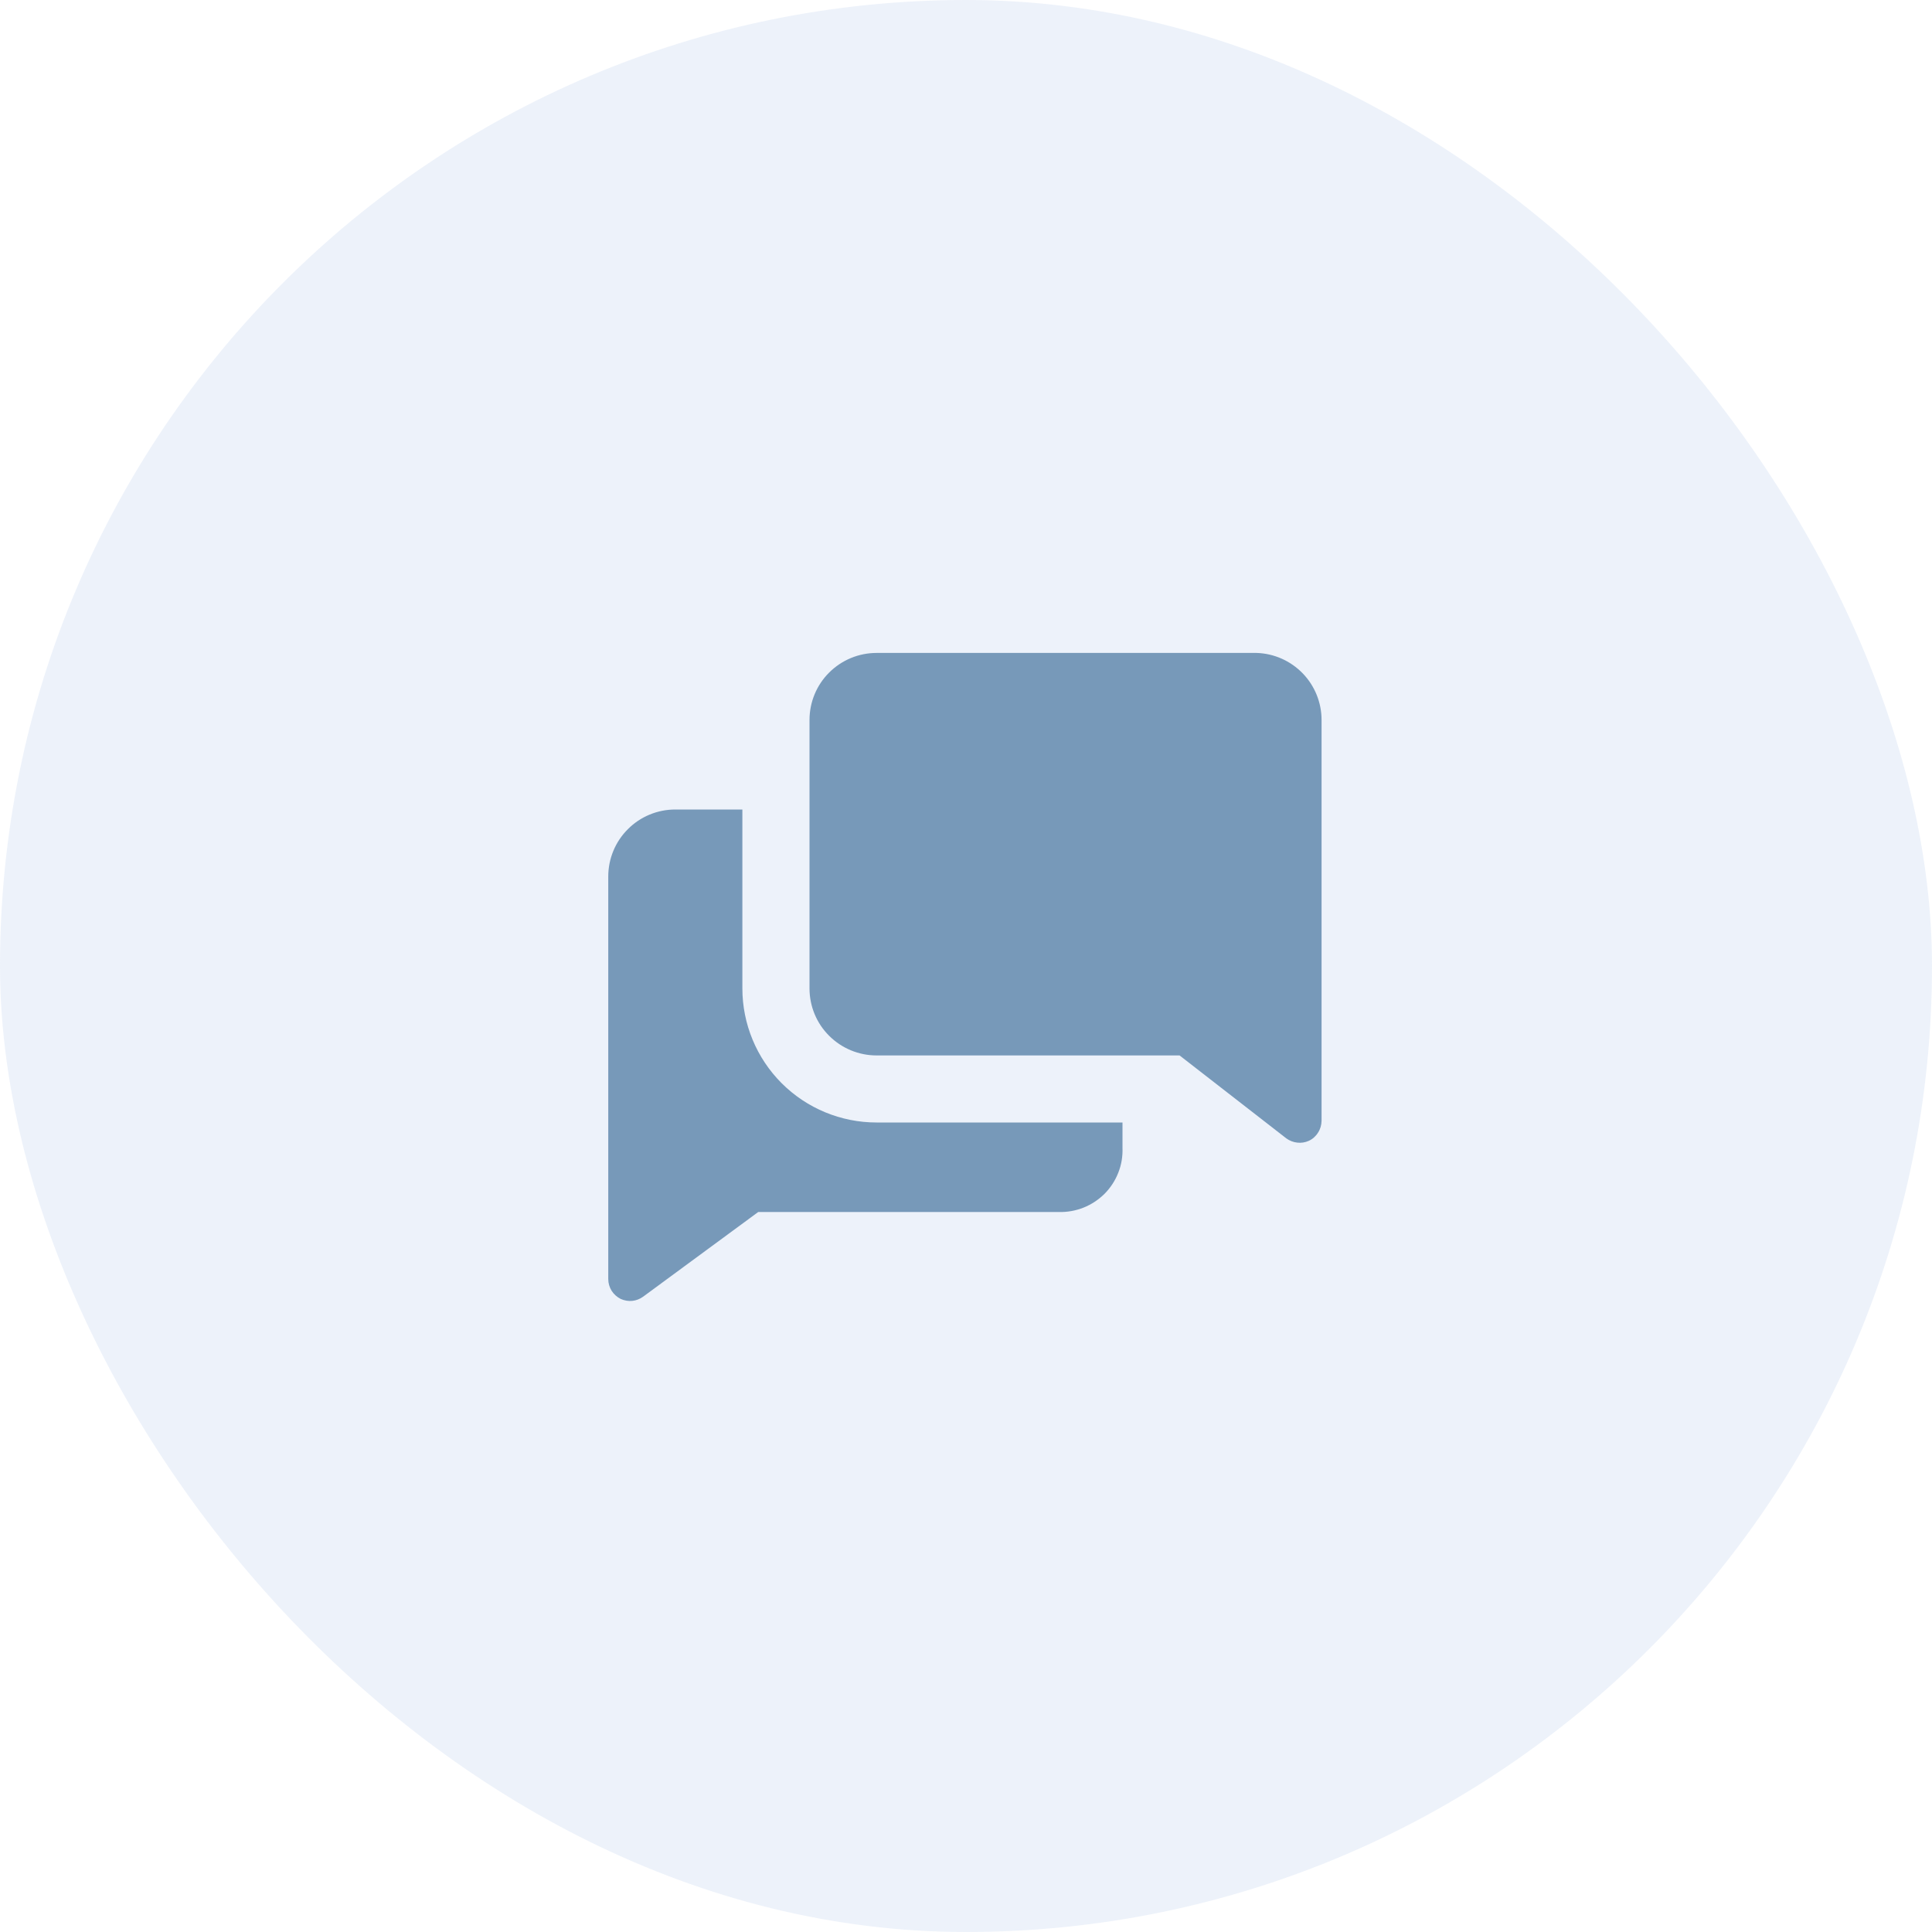 <?xml version="1.0" encoding="UTF-8"?> <svg xmlns="http://www.w3.org/2000/svg" width="24" height="24" viewBox="0 0 24 24" fill="none"><rect width="24" height="24" rx="12" fill="#A8BEE6" fill-opacity="0.2"></rect><g clip-path="url(#clip0_18_96)"><path d="M9.222 12.278V10.056H8.389C8.168 10.056 7.956 10.143 7.8 10.3C7.643 10.456 7.556 10.668 7.556 10.889V15.889C7.556 15.941 7.571 15.991 7.598 16.035C7.626 16.078 7.665 16.113 7.711 16.136C7.756 16.156 7.805 16.165 7.854 16.16C7.903 16.155 7.949 16.137 7.989 16.108L9.419 15.056H13.153C13.258 15.059 13.363 15.04 13.461 15.001C13.559 14.962 13.647 14.903 13.722 14.829C13.796 14.754 13.854 14.665 13.892 14.567C13.931 14.469 13.948 14.364 13.944 14.258V13.944H10.889C10.447 13.944 10.023 13.769 9.71 13.456C9.398 13.144 9.222 12.72 9.222 12.278Z" fill="#7799B9"></path><path d="M15.611 8.111H10.889C10.668 8.111 10.456 8.199 10.3 8.355C10.143 8.511 10.056 8.723 10.056 8.944V12.278C10.056 12.499 10.143 12.711 10.3 12.867C10.456 13.023 10.668 13.111 10.889 13.111H14.653L15.98 14.142C16.02 14.171 16.067 14.189 16.115 14.194C16.164 14.2 16.213 14.192 16.258 14.172C16.306 14.15 16.346 14.114 16.373 14.07C16.402 14.026 16.416 13.975 16.417 13.922V8.944C16.417 8.728 16.333 8.52 16.183 8.365C16.032 8.209 15.827 8.118 15.611 8.111Z" fill="#7799B9"></path></g><defs><clipPath id="clip0_18_96"><rect width="10" height="10" fill="white" transform="translate(7 7)"></rect></clipPath></defs></svg> 